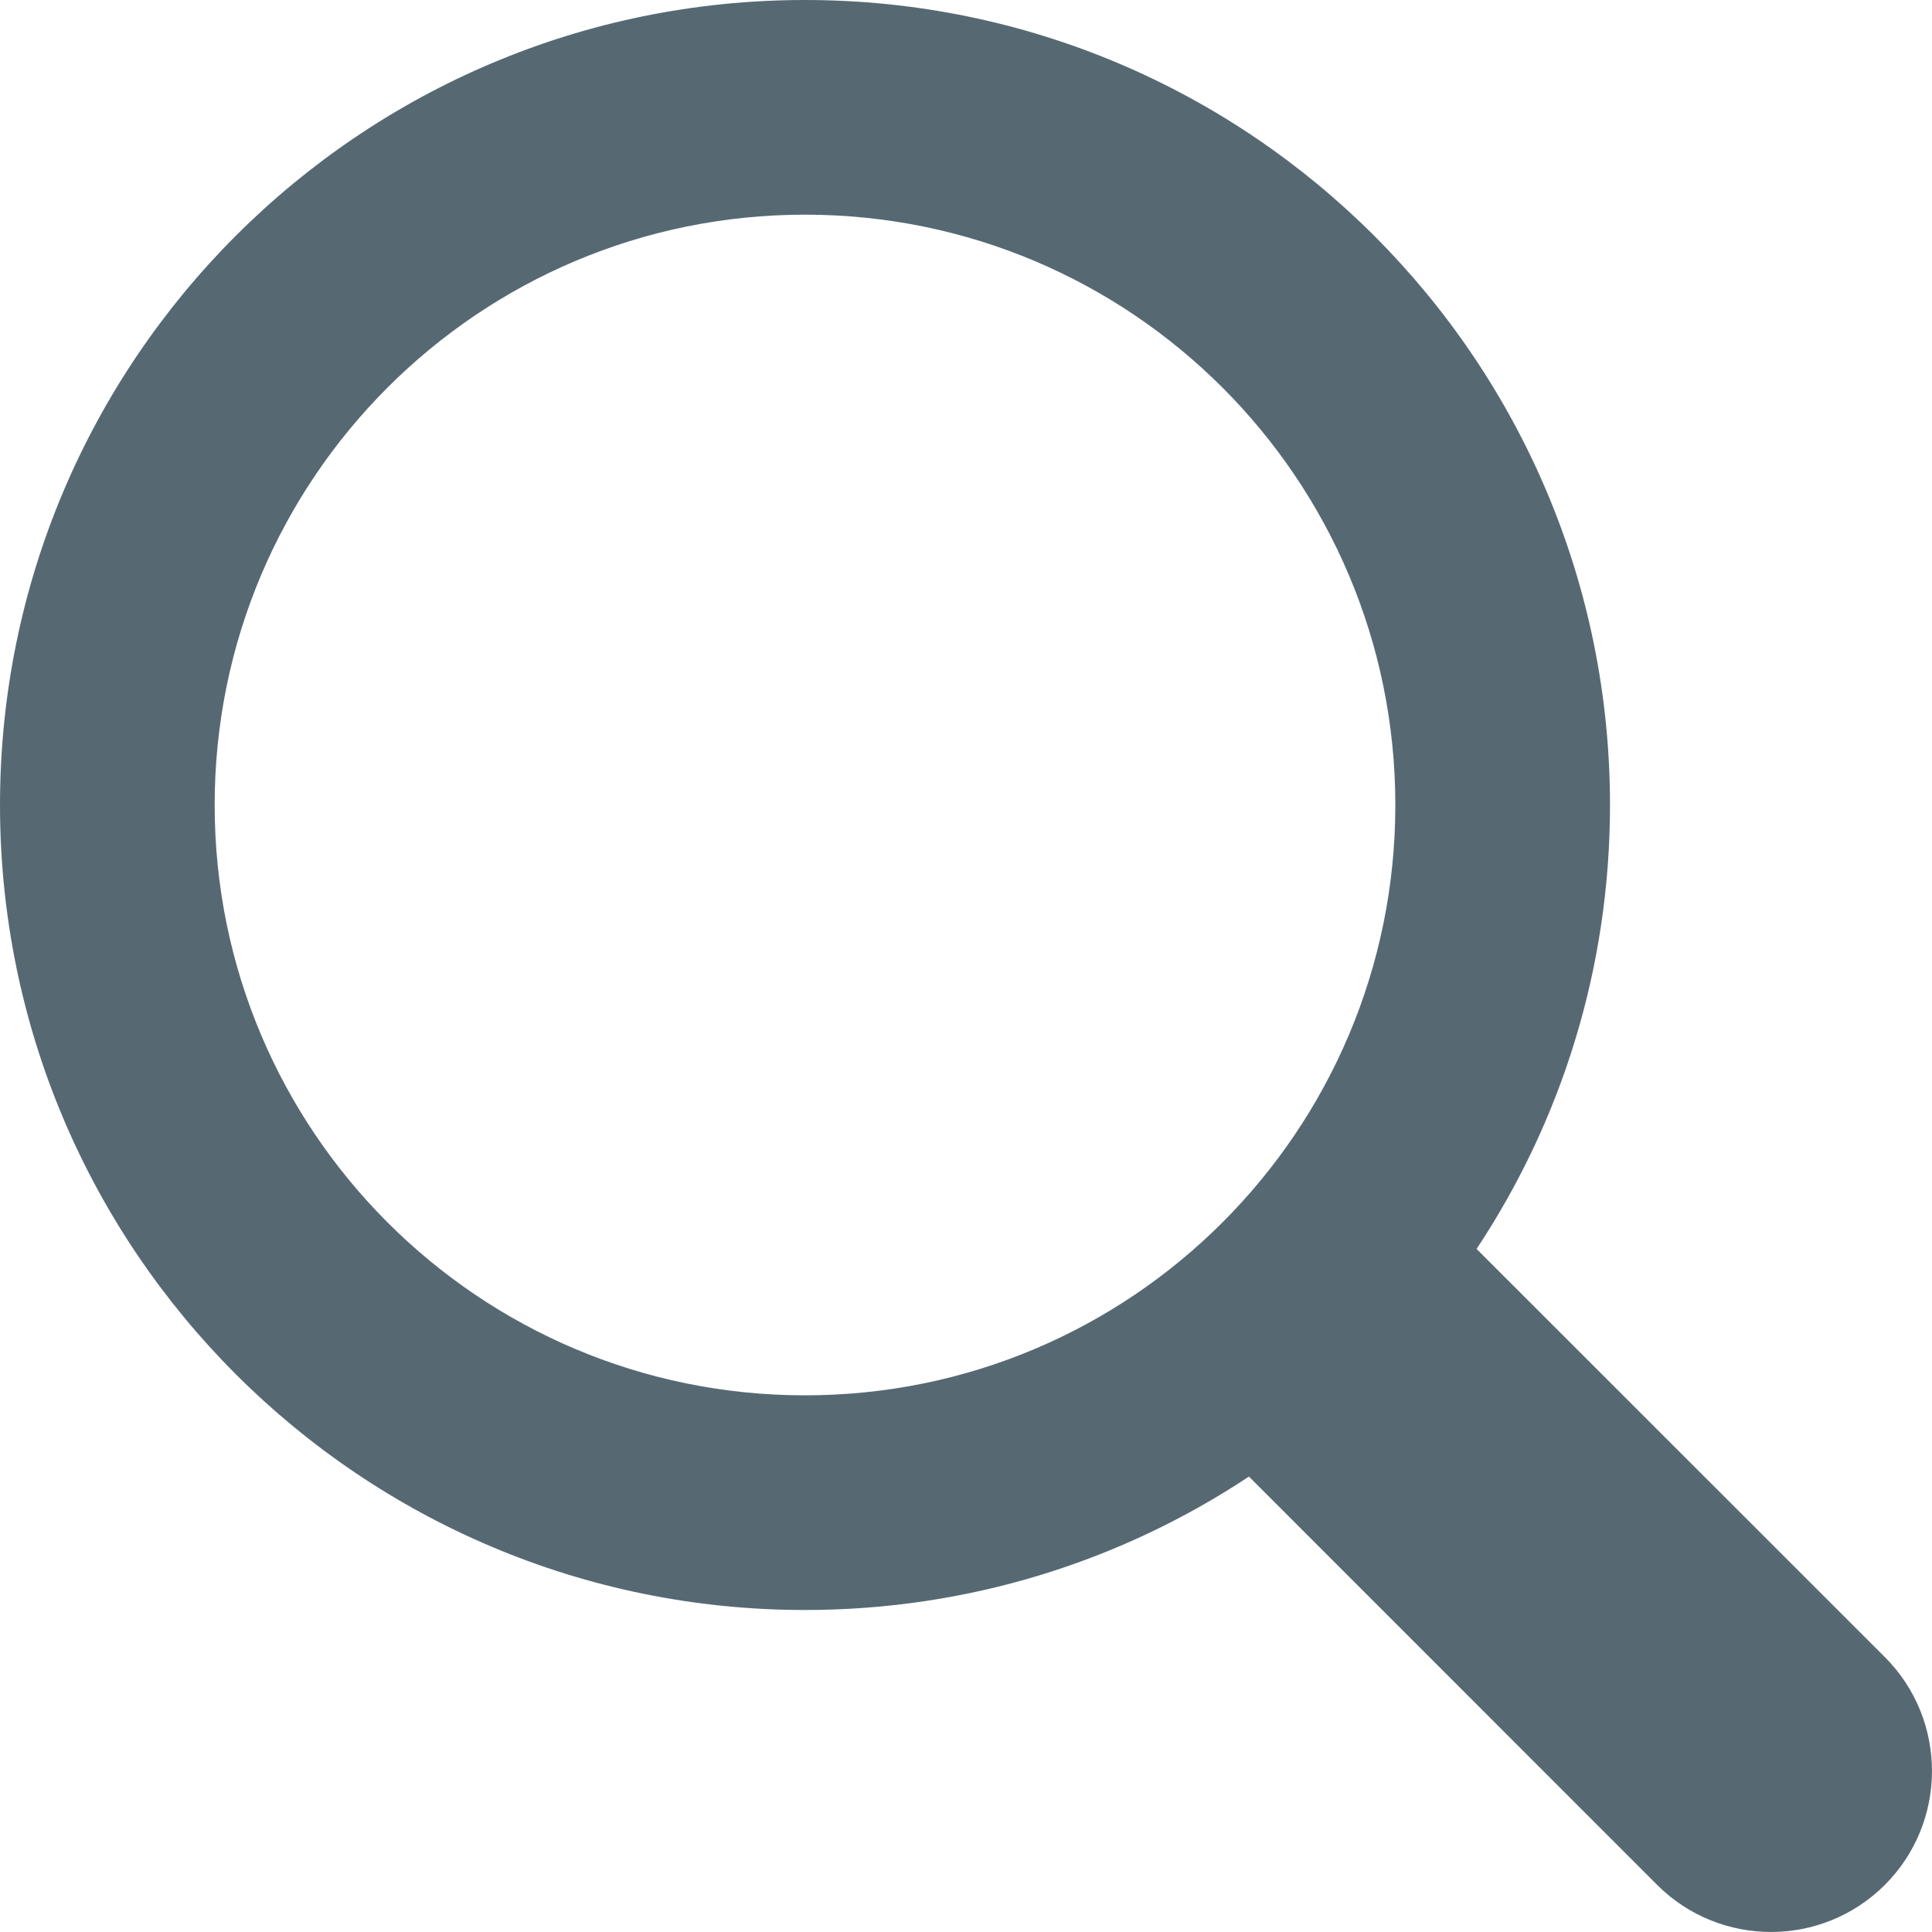 <?xml version="1.0" encoding="UTF-8"?>
<svg width="18px" height="18px" viewBox="0 0 18 18" version="1.1" xmlns="http://www.w3.org/2000/svg" xmlns:xlink="http://www.w3.org/1999/xlink">
    <!-- Generator: Sketch 54.1 (76490) - https://sketchapp.com -->
    <title>icon / search</title>
    <desc>Created with Sketch.</desc>
    <g id="Symbols" stroke="none" stroke-width="1" fill="none" fill-rule="evenodd">
        <g id="desktop-/-header-/-default" transform="translate(-940, -45)">
            <g id="search" transform="translate(293, 32)">
                <g id="icon-/-search" transform="translate(641, 7)">
                    <g id="Group">
                        <g>
                            <rect id="Rectangle" x="0" y="0" width="30" height="30"></rect>
                            <path d="M17.636,19.757 C16.45,20.543 15.029,21 13.5,21 C9.358,21 6,17.642 6,13.5 C6,9.358 9.358,6 13.5,6 C17.642,6 21,9.358 21,13.5 C21,15.029 20.543,16.45 19.757,17.636 L23.561,21.439 C24.146,22.025 24.146,22.975 23.561,23.561 C22.975,24.146 22.025,24.146 21.439,23.561 L17.636,19.757 Z M13.5,19 C16.538,19 19,16.538 19,13.5 C19,10.462 16.538,8 13.5,8 C10.462,8 8,10.462 8,13.5 C8,16.538 10.462,19 13.5,19 Z" id="Combined-Shape" fill="#566973"></path>
                        </g>
                    </g>
                </g>
            </g>
        </g>
    </g>
</svg>